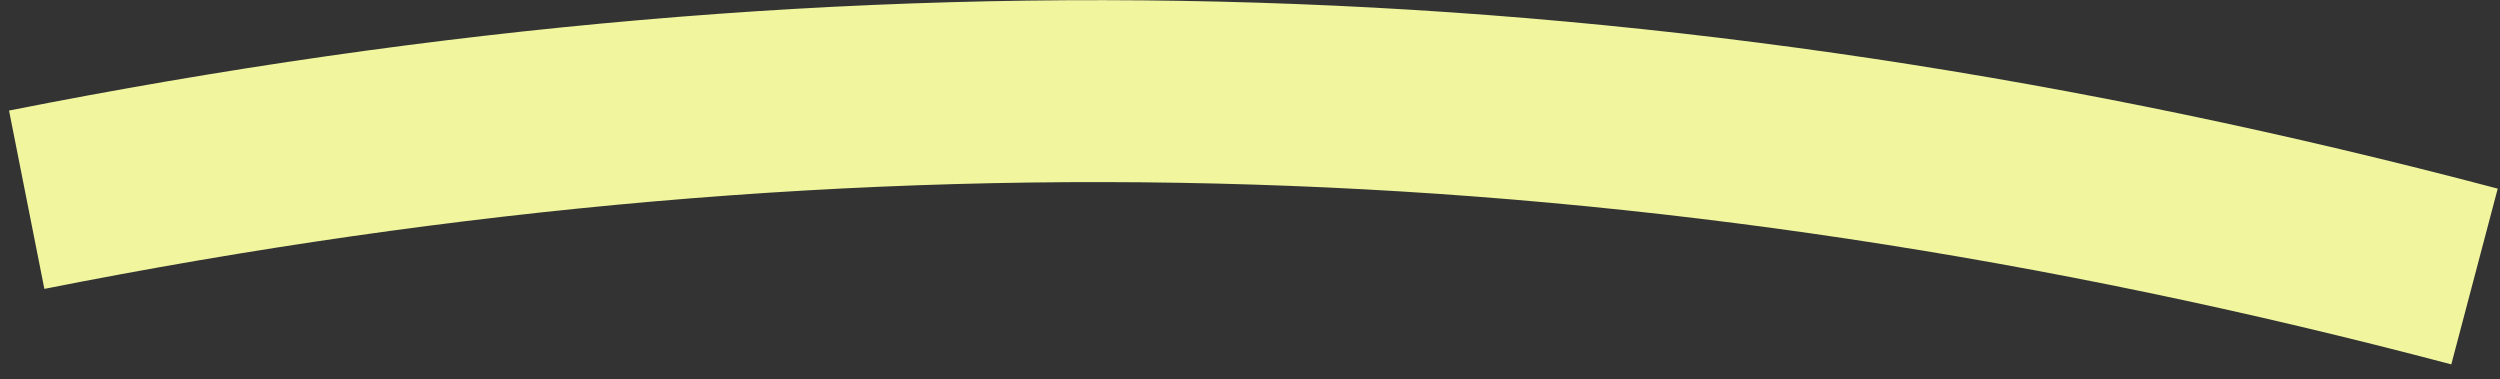 <?xml version="1.0" encoding="UTF-8"?><svg xmlns="http://www.w3.org/2000/svg" xmlns:xlink="http://www.w3.org/1999/xlink" xmlns:avocode="https://avocode.com/" id="SVGDoc675747f4a4799" width="145px" height="22px" version="1.1" viewBox="0 0 145 22" aria-hidden="true"><rect x="0" y="0" width="145" height="22" fill="#333333" stroke="none"/><defs><linearGradient class="cerosgradient" data-cerosgradient="true" id="CerosGradient_id904370ce4" gradientUnits="userSpaceOnUse" x1="50%" y1="100%" x2="50%" y2="0%"><stop offset="0%" stop-color="#d1d1d1"/><stop offset="100%" stop-color="#d1d1d1"/></linearGradient><linearGradient/></defs><g><g><path d="M142.175,21.134v0l2.693,-10.194c-48.849,-12.904 -94.782,-14.344 -144.344,-4.528l2.049,10.343c47.933,-9.494 92.358,-8.101 139.602,4.379z" fill="#f0f59e" fill-opacity="1"/></g></g></svg>